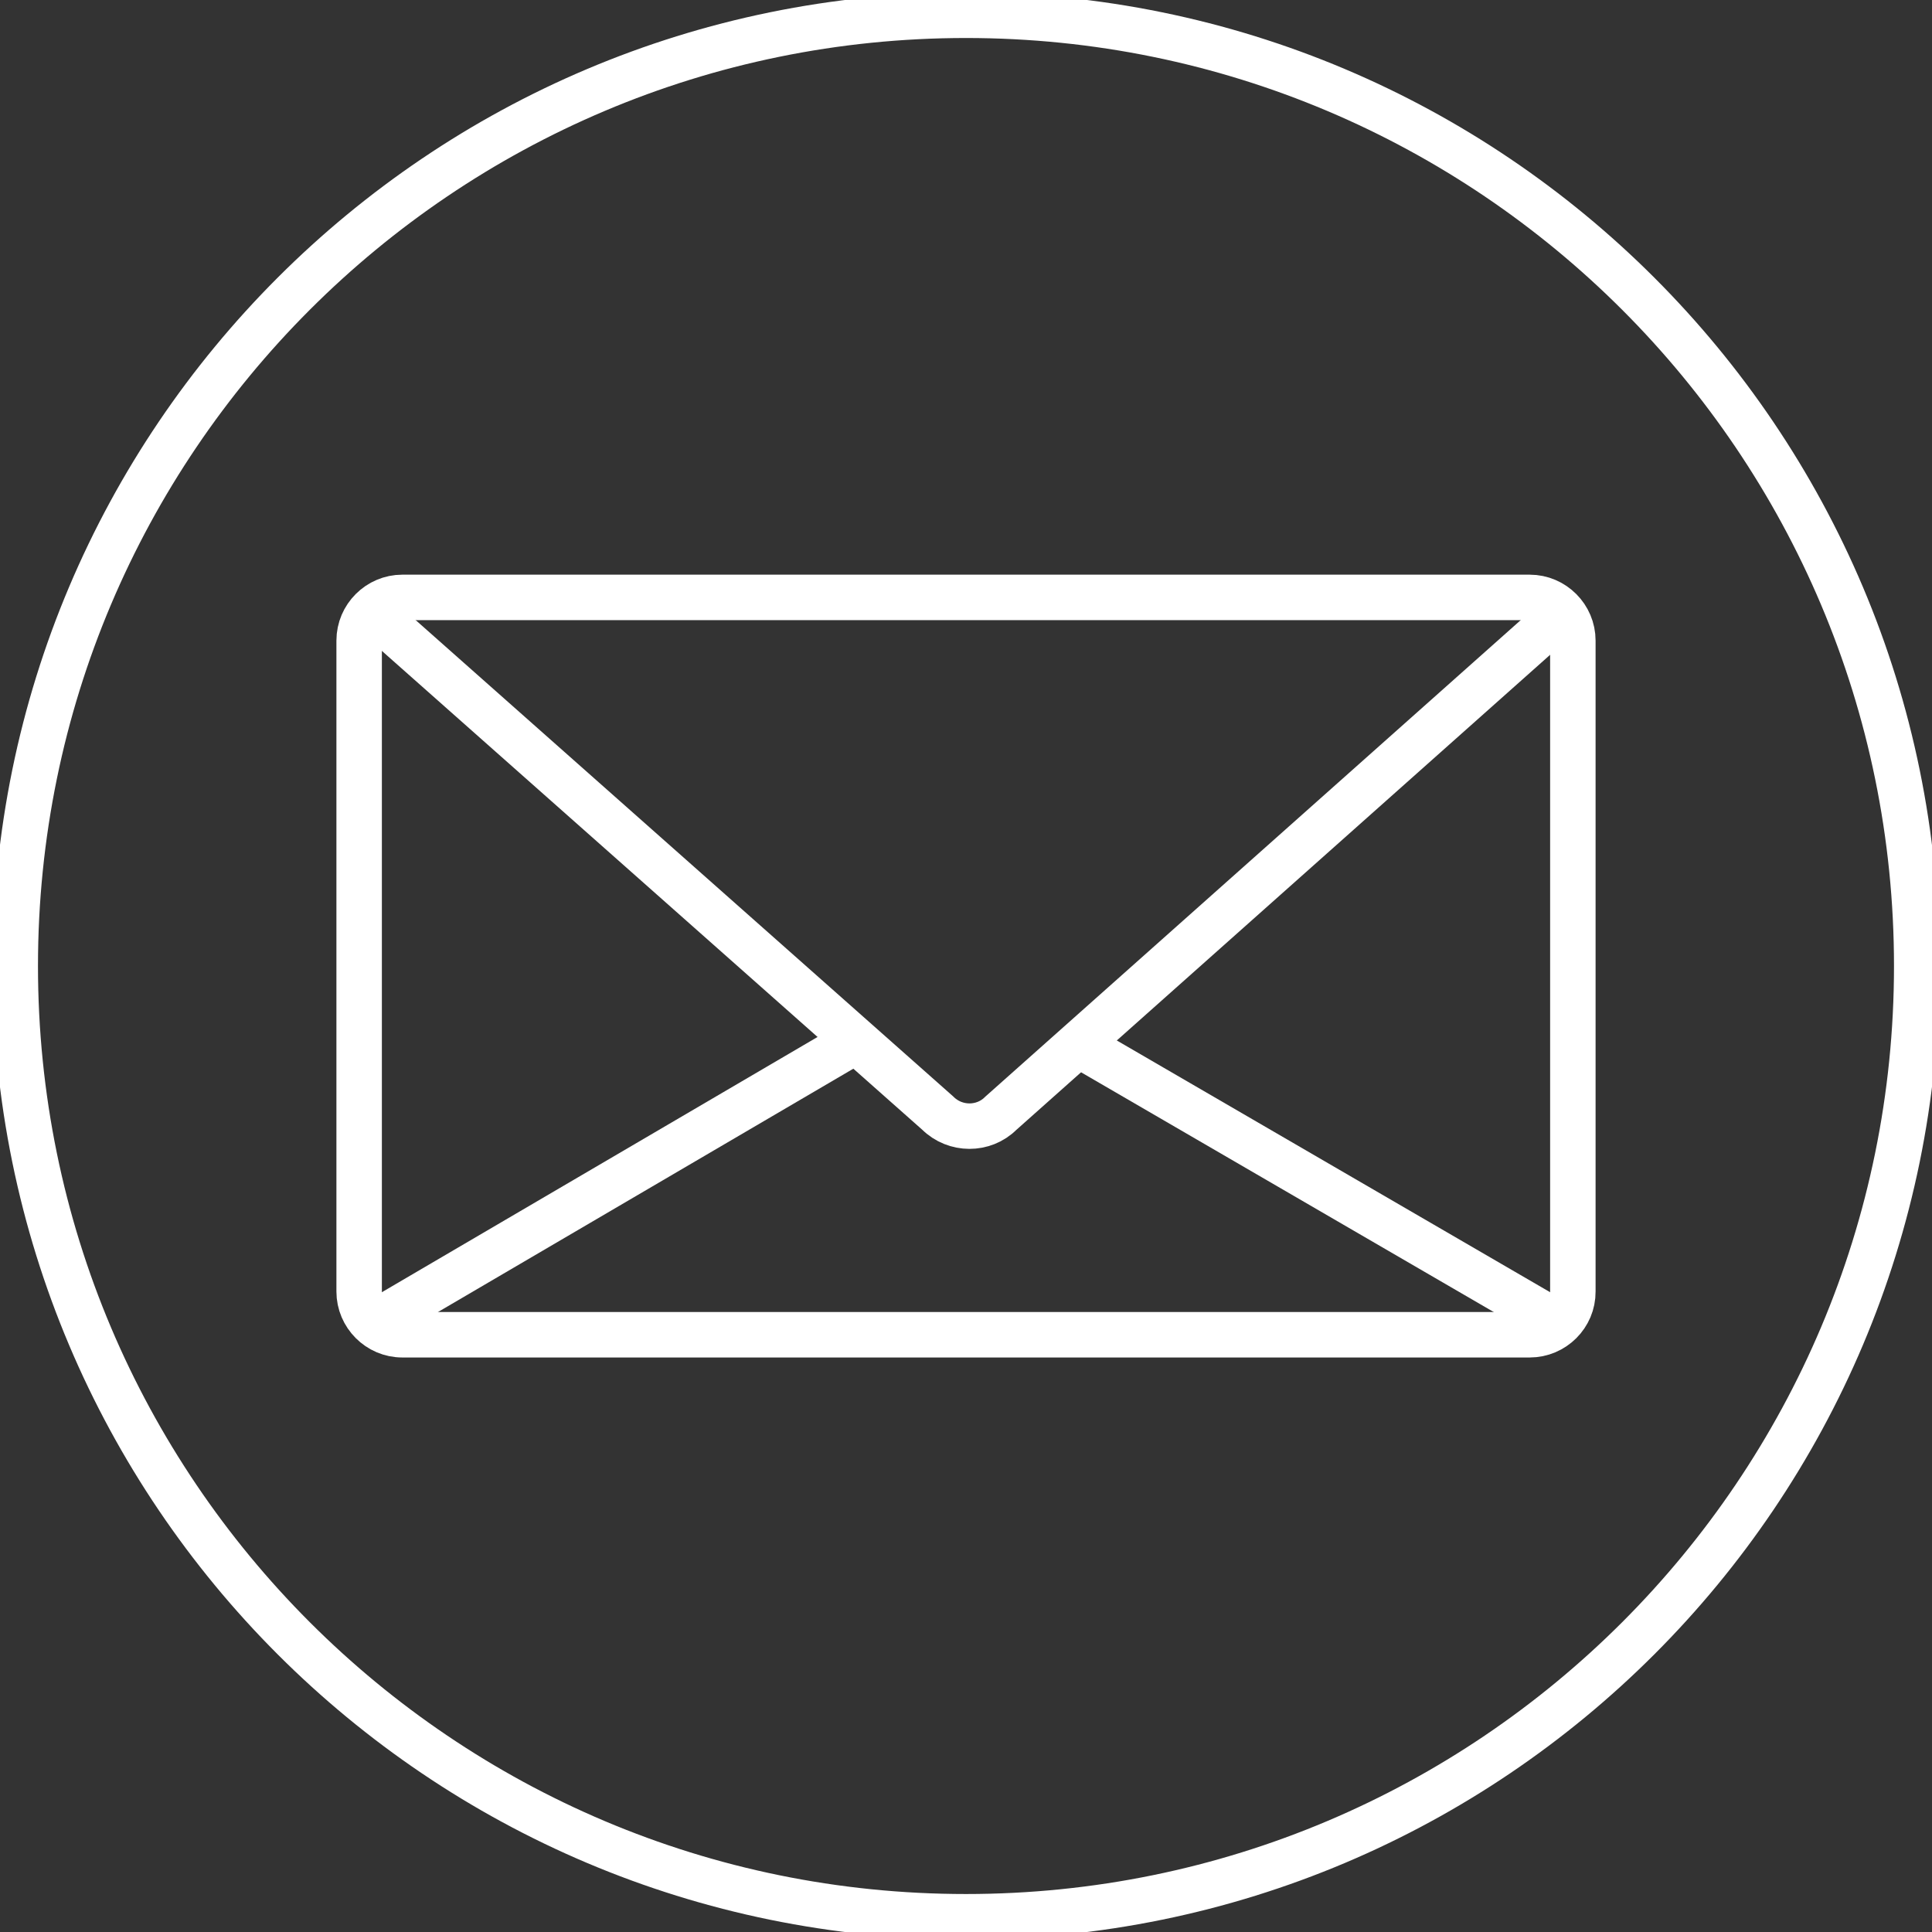 <svg width="85" height="85" viewBox="0 0 85 85" fill="none" xmlns="http://www.w3.org/2000/svg">
<rect x="0" y="0" width="85" height="85" fill="#333333" stroke="none"/>
<g clip-path="url(#clip0)">
<path d="M42.5 84.329C65.601 84.329 84.328 65.601 84.328 42.5C84.328 19.399 65.601 0.672 42.5 0.672C19.399 0.672 0.671 19.399 0.671 42.5C0.671 65.601 19.399 84.329 42.5 84.329Z" stroke="white" stroke-width="2" stroke-miterlimit="10"/>
<path d="M67.299 58.724H17.701C16.654 58.724 15.801 57.864 15.801 56.823V28.183C15.801 27.136 16.66 26.283 17.701 26.283H67.299C68.347 26.283 69.199 27.142 69.199 28.183V56.823C69.206 57.871 68.347 58.724 67.299 58.724Z" stroke="white" stroke-width="2" stroke-miterlimit="10"/>
<path d="M68.763 26.968L44.031 48.98C43.272 49.739 42.023 49.732 41.258 48.973L16.425 26.968" stroke="white" stroke-width="2" stroke-miterlimit="10"/>
<path d="M47.711 46.106L68.575 58.227" stroke="white" stroke-width="2" stroke-miterlimit="10"/>
<path d="M16.432 58.227L37.397 45.945" stroke="white" stroke-width="2" stroke-miterlimit="10"/>
</g>
<defs>
<clipPath id="clip0">
<rect width="85" height="85" fill="white"/>
</clipPath>
</defs>
</svg>
